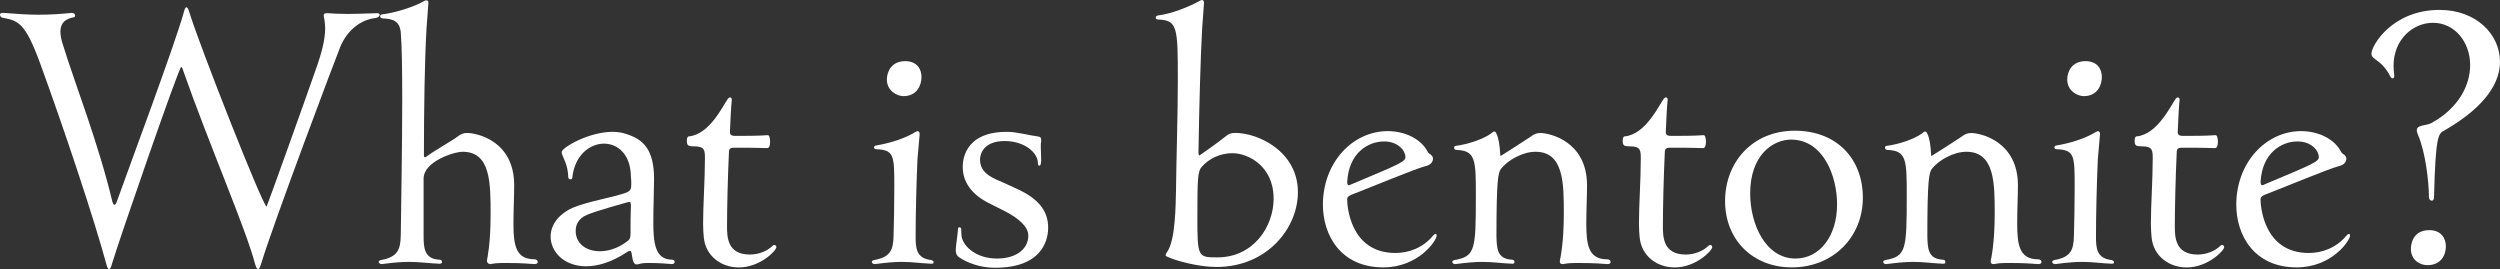<?xml version="1.0" encoding="UTF-8"?>
<svg id="_レイヤー_2" data-name="レイヤー 2" xmlns="http://www.w3.org/2000/svg" viewBox="0 0 545.09 58.7">
  <rect x="0" y="0" width="545.09" height="58.7" fill="#333333" stroke="none"/>
  <defs>
    <style>
      .cls-1 {
        fill: #fff;
        stroke-width: 0px;
      }
    </style>
  </defs>
  <g id="_背景" data-name="背景">
    <g>
      <path class="cls-1" d="m15.74,2.81c.4,0,.64.32.64.56,0,.16-.08.4-.32.4-1.61.32-2.89,1.04-2.89,3.13,0,.72.16,1.69.56,2.89,2.65,8.59,7.71,21.36,10.76,34.13.16.48.24.72.48.72.16,0,.32-.16.48-.64,2.81-7.87,12.53-33.89,14.54-41.04.24-.88.4-1.37.64-1.37s.48.4.72,1.29c2.25,7.31,15.98,42.16,16.78,42.16.08,0,9.48-26.26,11-30.68.88-2.57,1.77-5.54,1.77-8.27,0-.56-.08-1.2-.16-1.77-.08-.4-.16-.72-.16-.96,0-.32.16-.48.72-.48h.24c1.12.08,2.49.16,4.34.16,1.61,0,3.53-.08,6.18-.16h.16c.4,0,.56.16.56.4s-.32.56-.88.64c-3.45.4-6.18,2.81-7.63,6.1-.72,1.69-14.78,38.95-17.35,47.54-.24.72-.4,1.12-.64,1.12s-.4-.32-.64-1.04c-2.09-7.95-9.96-25.86-15.9-42.8-.08-.16-.16-.24-.24-.24-.48,0-13.33,37.1-15.1,42.96-.16.72-.4,1.12-.64,1.12-.16,0-.4-.32-.56-1.04-2.65-9.8-9.15-29.31-14.46-43.85C5.46,4.82,3.94,4.5.48,3.85c-.24-.08-.48-.32-.48-.64,0-.24.16-.4.64-.4h.08c3.05.24,5.46.4,7.71.4,2.57,0,4.82-.16,7.23-.4h.08Z"/>
      <path class="cls-1" d="m116.52,57.58c-2.97-.24-4.98-.24-6.34-.24-1.85,0-2.49.08-3.13.24h-.16c-.32,0-.72-.24-.72-.8.08-.48.8-3.53.8-9.96,0-6.99,0-13.73-6.1-13.73-1.85,0-8.51,2.09-8.51,5.86v12.53c0,2.57.16,4.98,3.45,5.14.4,0,.56.24.56.48s-.16.4-.48.4h-.08c-2.33-.08-4.18-.4-6.67-.4-1.61,0-3.45.16-5.86.48h-.08c-.32,0-.64-.24-.64-.48,0-.16.16-.32.48-.4,3.69-.64,4.26-2.33,4.34-5.3.08-6.83.32-19.51.32-29.87,0-6.26-.08-11.73-.32-14.46-.24-2.49-1.69-2.97-3.94-3.05-.32,0-.56-.24-.56-.48,0-.16.16-.4.4-.4,2.81-.32,7.15-1.69,9.15-2.89.24-.16.4-.16.56-.16.32,0,.4.16.4.48v.24l-.4,5.46c-.4,6.99-.56,17.59-.56,27.46,0,.32,0,.56.24.56.08,0,.16-.08.32-.16,2.09-1.53,5.86-3.61,6.75-4.34.64-.48,1.2-.8,2.09-.8,2.01,0,10.28,1.61,10.28,11.4,0,2.17-.16,5.54-.16,8.35,0,4.66.48,7.79,4.58,7.79.48,0,.72.32.72.56s-.16.48-.64.48h-.08Z"/>
      <path class="cls-1" d="m122.54,33.57c0-.08-.08-.24-.08-.4,0-.96,5.86-4.42,11.08-4.42,1.12,0,2.25.16,3.29.56,3.29,1.12,5.78,3.13,5.78,9.72,0,2.33-.16,6.18-.16,9.32,0,4.5.32,8.27,4.1,8.27.32,0,.56.24.56.48s-.24.48-.64.48c-2.65-.24-4.1-.24-5.06-.24-1.29,0-1.45.08-2.09.24-.16,0-.32.08-.48.08-.56,0-.88-.48-1.12-2.41-.08-.4-.16-.56-.4-.56-.08,0-.32.08-.56.24-3.37,2.25-6.42,3.13-8.99,3.13-4.66,0-7.71-3.05-7.71-6.5,0-3.13,2.57-5.3,4.82-6.26,3.21-1.37,9.07-2.33,11.64-3.29.96-.4,1.12-.8,1.12-1.77,0-.64,0-1.2-.08-1.61,0-4.98-2.89-7.31-5.86-7.31-3.13,0-6.42,2.57-6.91,7.39,0,.24-.24.4-.4.4-.24,0-.4-.16-.48-.4-.08-2.81-1.04-4.02-1.37-5.14Zm14.94,17.27c0-1.93,0-4.02.08-6.02,0-.56-.08-.8-.4-.8-.08,0-7.07,1.93-9.15,2.81-2.09.88-2.49,2.41-2.49,3.53,0,2.73,2.25,4.42,5.3,4.42,1.69,0,3.69-.56,5.62-1.93.96-.64,1.04-.96,1.04-2.01Z"/>
      <path class="cls-1" d="m159.56,21.76c-.16,1.45-.32,4.74-.4,6.83v.32c0,.32.16.64.88.72,2.49,0,5.38,0,7.31-.16.4-.08.56.72.56,1.45s-.16,1.37-.64,1.37c-1.85-.08-4.74-.08-7.23-.08-1.04,0-1.12.4-1.12,1.37-.24,5.14-.4,11.89-.4,15.66,0,2.33,0,6.26,4.98,6.26,1.85,0,3.77-.72,4.98-1.93.08-.08.24-.16.32-.16.24,0,.48.16.48.48,0,.72-3.53,4.42-8.19,4.42-3.85,0-7.23-2.49-7.63-6.5-.08-.8-.16-1.85-.16-3.05,0-4.02.4-9.56.4-14.13,0-1.85,0-2.73-2.41-2.73-1.28,0-1.53-.16-1.53-1.28,0-.48.16-.88.4-.88,4.58-.4,7.47-6.75,8.59-8.27.16-.16.32-.24.4-.24.24,0,.4.16.4.48v.08Z"/>
      <path class="cls-1" d="m203.09,57.5c-2.33-.08-4.1-.4-6.5-.4-1.61,0-3.37.16-5.78.48h-.08c-.4,0-.64-.24-.64-.48,0-.16.16-.32.48-.4,3.69-.64,4.18-2.33,4.26-5.3.08-2.89.16-6.83.16-10.6,0-6.83,0-8.11-3.94-8.27-.32,0-.48-.16-.48-.4,0-.16.16-.4.4-.4,2.89-.48,6.18-1.45,8.67-2.97.16-.08.32-.16.48-.16.24,0,.4.32.4.64l-.48,5.46c-.24,5.46-.4,11.97-.4,16.78,0,2.57.08,4.82,3.37,5.22.4.08.56.32.56.48s-.08.32-.4.32h-.08Zm-9.72-40.15c0-1.69.96-4.02,4.02-4.02,2.49,0,3.53,1.69,3.53,3.45s-.96,4.18-3.94,4.18c-1.45,0-3.61-1.2-3.61-3.61Z"/>
      <path class="cls-1" d="m224.2,51.32c0-1.77-1.85-3.69-5.62-5.54l-3.21-1.61c-3.53-1.85-5.46-4.5-5.46-7.79,0-.96.08-7.63,9.56-7.63h.24c2.01,0,5.3.88,6.34.96.8.08.96.32.96.72v.32c-.08.4-.08.8-.08,1.2,0,.96.08,1.93.08,2.81,0,.32,0,1.37-.4,1.37-.16,0-.32-.16-.32-.56v-.08c0-2.17-2.89-4.74-7.23-4.74-3.85,0-5.3,2.01-5.38,4.02,0,3.29,3.21,4.18,5.3,5.14l2.97,1.37c4.18,1.93,6.59,4.5,6.59,8.35,0,1.37-.24,8.75-11.56,8.75-4.58,0-7.71-2.09-8.11-2.49-.4-.4-.48-.88-.48-1.45.08-1.37.4-3.05.48-4.5,0-.24.16-.4.32-.4s.4.16.4.48,0,1.12.08,1.61c.48,2.25,3.29,4.74,7.71,4.74s6.83-2.25,6.83-4.98v-.08Z"/>
      <path class="cls-1" d="m262.11,6.26c-.32,5.46-.64,16.7-.8,26.82,0,.48,0,.8.24.8,0,0,4.5-3.13,5.62-4.1.64-.56,1.2-.8,2.17-.8,4.98,0,13.65,4.02,13.65,12.93,0,7.87-6.75,16.3-17.75,16.3-4.1,0-9.16-1.45-10.76-2.25-.24-.08-.32-.16-.32-.32,0-.24.08-.4.32-.72,1.85-2.57,1.85-10.44,1.93-13.41.08-7.07.4-16.54.4-24.17,0-11.48-.08-12.93-4.34-13.09-.32,0-.48-.16-.48-.4s.16-.4.48-.48c2.81-.32,6.75-1.85,9.16-3.21.16-.08.32-.16.4-.16.32,0,.48.24.48.56v.16l-.4,5.54Zm15.58,37.02c0-7.07-5.54-9.88-8.99-9.88-2.65,0-5.14,1.2-6.67,2.97-.88.96-.96,2.49-.96,10.84,0,8.83.08,8.91,4.34,8.91,7.87,0,12.29-6.67,12.29-12.85Z"/>
      <path class="cls-1" d="m301.61,58.3c-9.32,0-13.17-7.07-13.17-13.65,0-9.24,6.5-16.06,14.13-16.06,3.77,0,7.23,1.69,8.67,4.42.4.72.64.48.96.96.16.16.24.4.24.64,0,.64-.48,1.37-1.61,1.61-2.01.48-11.64,4.5-16.22,6.26-.64.32-.88.48-.88,1.04,0,1.2.56,11.64,10.52,11.64,2.89,0,6.02-1.12,8.19-3.77.24-.24.4-.4.56-.4s.24.16.24.4c0,1.04-3.94,6.91-11.64,6.91Zm.16-27.46c-3.53,0-7.71,2.57-8.03,8.83,0,.48.16.72.32.72s.32-.08.48-.16c10.92-4.58,11.89-4.98,11.89-6.02,0-1.29-1.53-3.37-4.66-3.37Z"/>
      <path class="cls-1" d="m350.44,57.58c-2.97-.24-4.98-.24-6.34-.24-1.85,0-2.57.08-3.21.24h-.24c-.32,0-.56-.16-.56-.64.08-.48.88-3.77.88-10.36s0-13.49-6.18-13.49c-2.73,0-6.02,1.77-7.55,3.77-.56.8-.96,2.17-.96,14.62.08,2.57.08,4.98,3.37,5.14.4,0,.56.24.56.48s-.08.4-.4.4h-.08c-2.33-.08-4.1-.4-6.58-.4-1.53,0-3.37.16-5.78.48h-.08c-.4,0-.64-.24-.64-.48,0-.16.16-.32.48-.4,4.5-.8,4.66-2.17,4.66-13.89,0-7.87,0-9.96-4.18-10.12-.4,0-.56-.24-.56-.48,0-.16.08-.4.32-.4,2.57-.32,6.1-1.45,7.87-2.81.24-.24.4-.32.56-.32.24,0,.4.24.48.48.48.88.72,2.73.8,4.18,0,.4,0,.64.16.64.08,0,6.42-4.1,6.5-4.18.64-.48,1.2-.8,2.09-.8,2.01,0,10.2,1.77,10.2,11.4,0,2.17-.16,5.54-.16,8.35,0,4.66.48,7.79,4.58,7.79.48,0,.72.32.72.56s-.16.48-.64.48h-.08Z"/>
      <path class="cls-1" d="m363.61,21.76c-.16,1.45-.32,4.74-.4,6.83v.32c0,.32.16.64.88.72,2.49,0,5.38,0,7.31-.16.4-.08.56.72.56,1.45s-.16,1.37-.64,1.37c-1.85-.08-4.74-.08-7.23-.08-1.04,0-1.12.4-1.12,1.37-.24,5.14-.4,11.89-.4,15.66,0,2.33,0,6.26,4.98,6.26,1.85,0,3.77-.72,4.98-1.93.08-.08.24-.16.32-.16.24,0,.48.16.48.48,0,.72-3.53,4.42-8.19,4.42-3.85,0-7.23-2.49-7.63-6.5-.08-.8-.16-1.85-.16-3.05,0-4.02.4-9.56.4-14.13,0-1.85,0-2.73-2.41-2.73-1.28,0-1.53-.16-1.53-1.28,0-.48.16-.88.4-.88,4.58-.4,7.47-6.75,8.59-8.27.16-.16.32-.24.4-.24.24,0,.4.16.4.48v.08Z"/>
      <path class="cls-1" d="m390.67,58.3c-8.43,0-14.54-5.94-14.54-14.46s6.02-15.34,15.18-15.34,14.86,6.1,14.86,14.62-6.42,15.18-15.5,15.18Zm9.88-13.73c0-6.26-3.05-14.13-10.04-14.13-4.02,0-8.91,3.45-8.91,11.72,0,6.75,3.37,14.21,9.88,14.21,5.3,0,9.07-4.9,9.07-11.81Z"/>
      <path class="cls-1" d="m444.39,57.58c-2.97-.24-4.98-.24-6.34-.24-1.85,0-2.57.08-3.21.24h-.24c-.32,0-.56-.16-.56-.64.08-.48.88-3.77.88-10.36s0-13.49-6.18-13.49c-2.73,0-6.02,1.77-7.55,3.77-.56.8-.96,2.17-.96,14.62.08,2.57.08,4.98,3.37,5.14.4,0,.56.24.56.48s-.08.4-.4.4h-.08c-2.33-.08-4.1-.4-6.58-.4-1.53,0-3.37.16-5.78.48h-.08c-.4,0-.64-.24-.64-.48,0-.16.16-.32.48-.4,4.5-.8,4.66-2.17,4.66-13.89,0-7.87,0-9.96-4.18-10.12-.4,0-.56-.24-.56-.48,0-.16.08-.4.32-.4,2.57-.32,6.1-1.45,7.87-2.81.24-.24.4-.32.56-.32.24,0,.4.24.48.48.48.88.72,2.73.8,4.18,0,.4,0,.64.16.64.08,0,6.42-4.1,6.5-4.18.64-.48,1.2-.8,2.09-.8,2.01,0,10.2,1.77,10.2,11.4,0,2.17-.16,5.54-.16,8.35,0,4.66.48,7.79,4.58,7.79.48,0,.72.32.72.56s-.16.48-.64.48h-.08Z"/>
      <path class="cls-1" d="m460.45,57.5c-2.33-.08-4.1-.4-6.5-.4-1.61,0-3.37.16-5.78.48h-.08c-.4,0-.64-.24-.64-.48,0-.16.16-.32.48-.4,3.69-.64,4.18-2.33,4.26-5.3.08-2.89.16-6.83.16-10.6,0-6.83,0-8.11-3.94-8.27-.32,0-.48-.16-.48-.4,0-.16.16-.4.4-.4,2.89-.48,6.18-1.45,8.67-2.97.16-.08.32-.16.48-.16.24,0,.4.32.4.64l-.48,5.46c-.24,5.46-.4,11.97-.4,16.78,0,2.57.08,4.82,3.37,5.22.4.08.56.32.56.48s-.08.32-.4.32h-.08Zm-9.72-40.15c0-1.69.96-4.02,4.02-4.02,2.49,0,3.53,1.69,3.53,3.45s-.96,4.18-3.94,4.18c-1.45,0-3.61-1.2-3.61-3.61Z"/>
      <path class="cls-1" d="m475.23,21.76c-.16,1.45-.32,4.74-.4,6.83v.32c0,.32.16.64.88.72,2.49,0,5.38,0,7.31-.16.4-.08.56.72.56,1.45s-.16,1.37-.64,1.37c-1.85-.08-4.74-.08-7.23-.08-1.04,0-1.12.4-1.12,1.37-.24,5.14-.4,11.89-.4,15.66,0,2.33,0,6.26,4.98,6.26,1.85,0,3.77-.72,4.98-1.93.08-.08.24-.16.32-.16.24,0,.48.16.48.48,0,.72-3.53,4.42-8.19,4.42-3.85,0-7.23-2.49-7.63-6.5-.08-.8-.16-1.85-.16-3.05,0-4.02.4-9.56.4-14.13,0-1.85,0-2.73-2.41-2.73-1.28,0-1.53-.16-1.53-1.28,0-.48.16-.88.4-.88,4.58-.4,7.47-6.75,8.59-8.27.16-.16.32-.24.4-.24.24,0,.4.16.4.48v.08Z"/>
      <path class="cls-1" d="m500.76,58.3c-9.32,0-13.17-7.07-13.17-13.65,0-9.24,6.5-16.06,14.13-16.06,3.77,0,7.23,1.69,8.67,4.42.4.72.64.48.96.96.16.16.24.4.24.64,0,.64-.48,1.37-1.61,1.61-2.01.48-11.64,4.5-16.22,6.26-.64.32-.88.48-.88,1.04,0,1.2.56,11.64,10.52,11.64,2.89,0,6.02-1.12,8.19-3.77.24-.24.4-.4.56-.4s.24.16.24.4c0,1.04-3.94,6.91-11.64,6.91Zm.16-27.46c-3.53,0-7.71,2.57-8.03,8.83,0,.48.16.72.32.72s.32-.08.48-.16c10.92-4.58,11.89-4.98,11.89-6.02,0-1.29-1.53-3.37-4.66-3.37Z"/>
      <path class="cls-1" d="m529.59,42.96c0-3.29-.72-9.72-2.41-13.65-.16-.4-.24-.64-.24-.88,0-1.28,2.01-.96,3.21-1.61,5.86-3.21,8.43-8.19,8.43-12.61,0-5.06-3.37-9.24-8.11-9.24-4.26,0-8.59,3.53-8.59,9.4,0,.72.08,1.37.16,2.09v.16c0,.24-.16.48-.4.48-.08,0-.24-.08-.4-.32-1.93-3.85-4.18-3.69-4.18-5.06,0-1.85,4.58-9.56,14.86-9.56,7.87,0,13.17,5.22,13.17,11.32,0,4.1-2.57,9.48-12.21,15.02-1.2.64-1.85,1.04-2.17,14.46,0,.56-.24.8-.48.8-.32,0-.64-.32-.64-.8Zm-3.93,11.32c0-.48.08-4.1,4.02-4.1,2.57,0,3.61,1.77,3.61,3.53s-.96,4.1-4.02,4.1c-1.85,0-3.61-1.29-3.61-3.53Z"/>
    </g>
  </g>
</svg>
